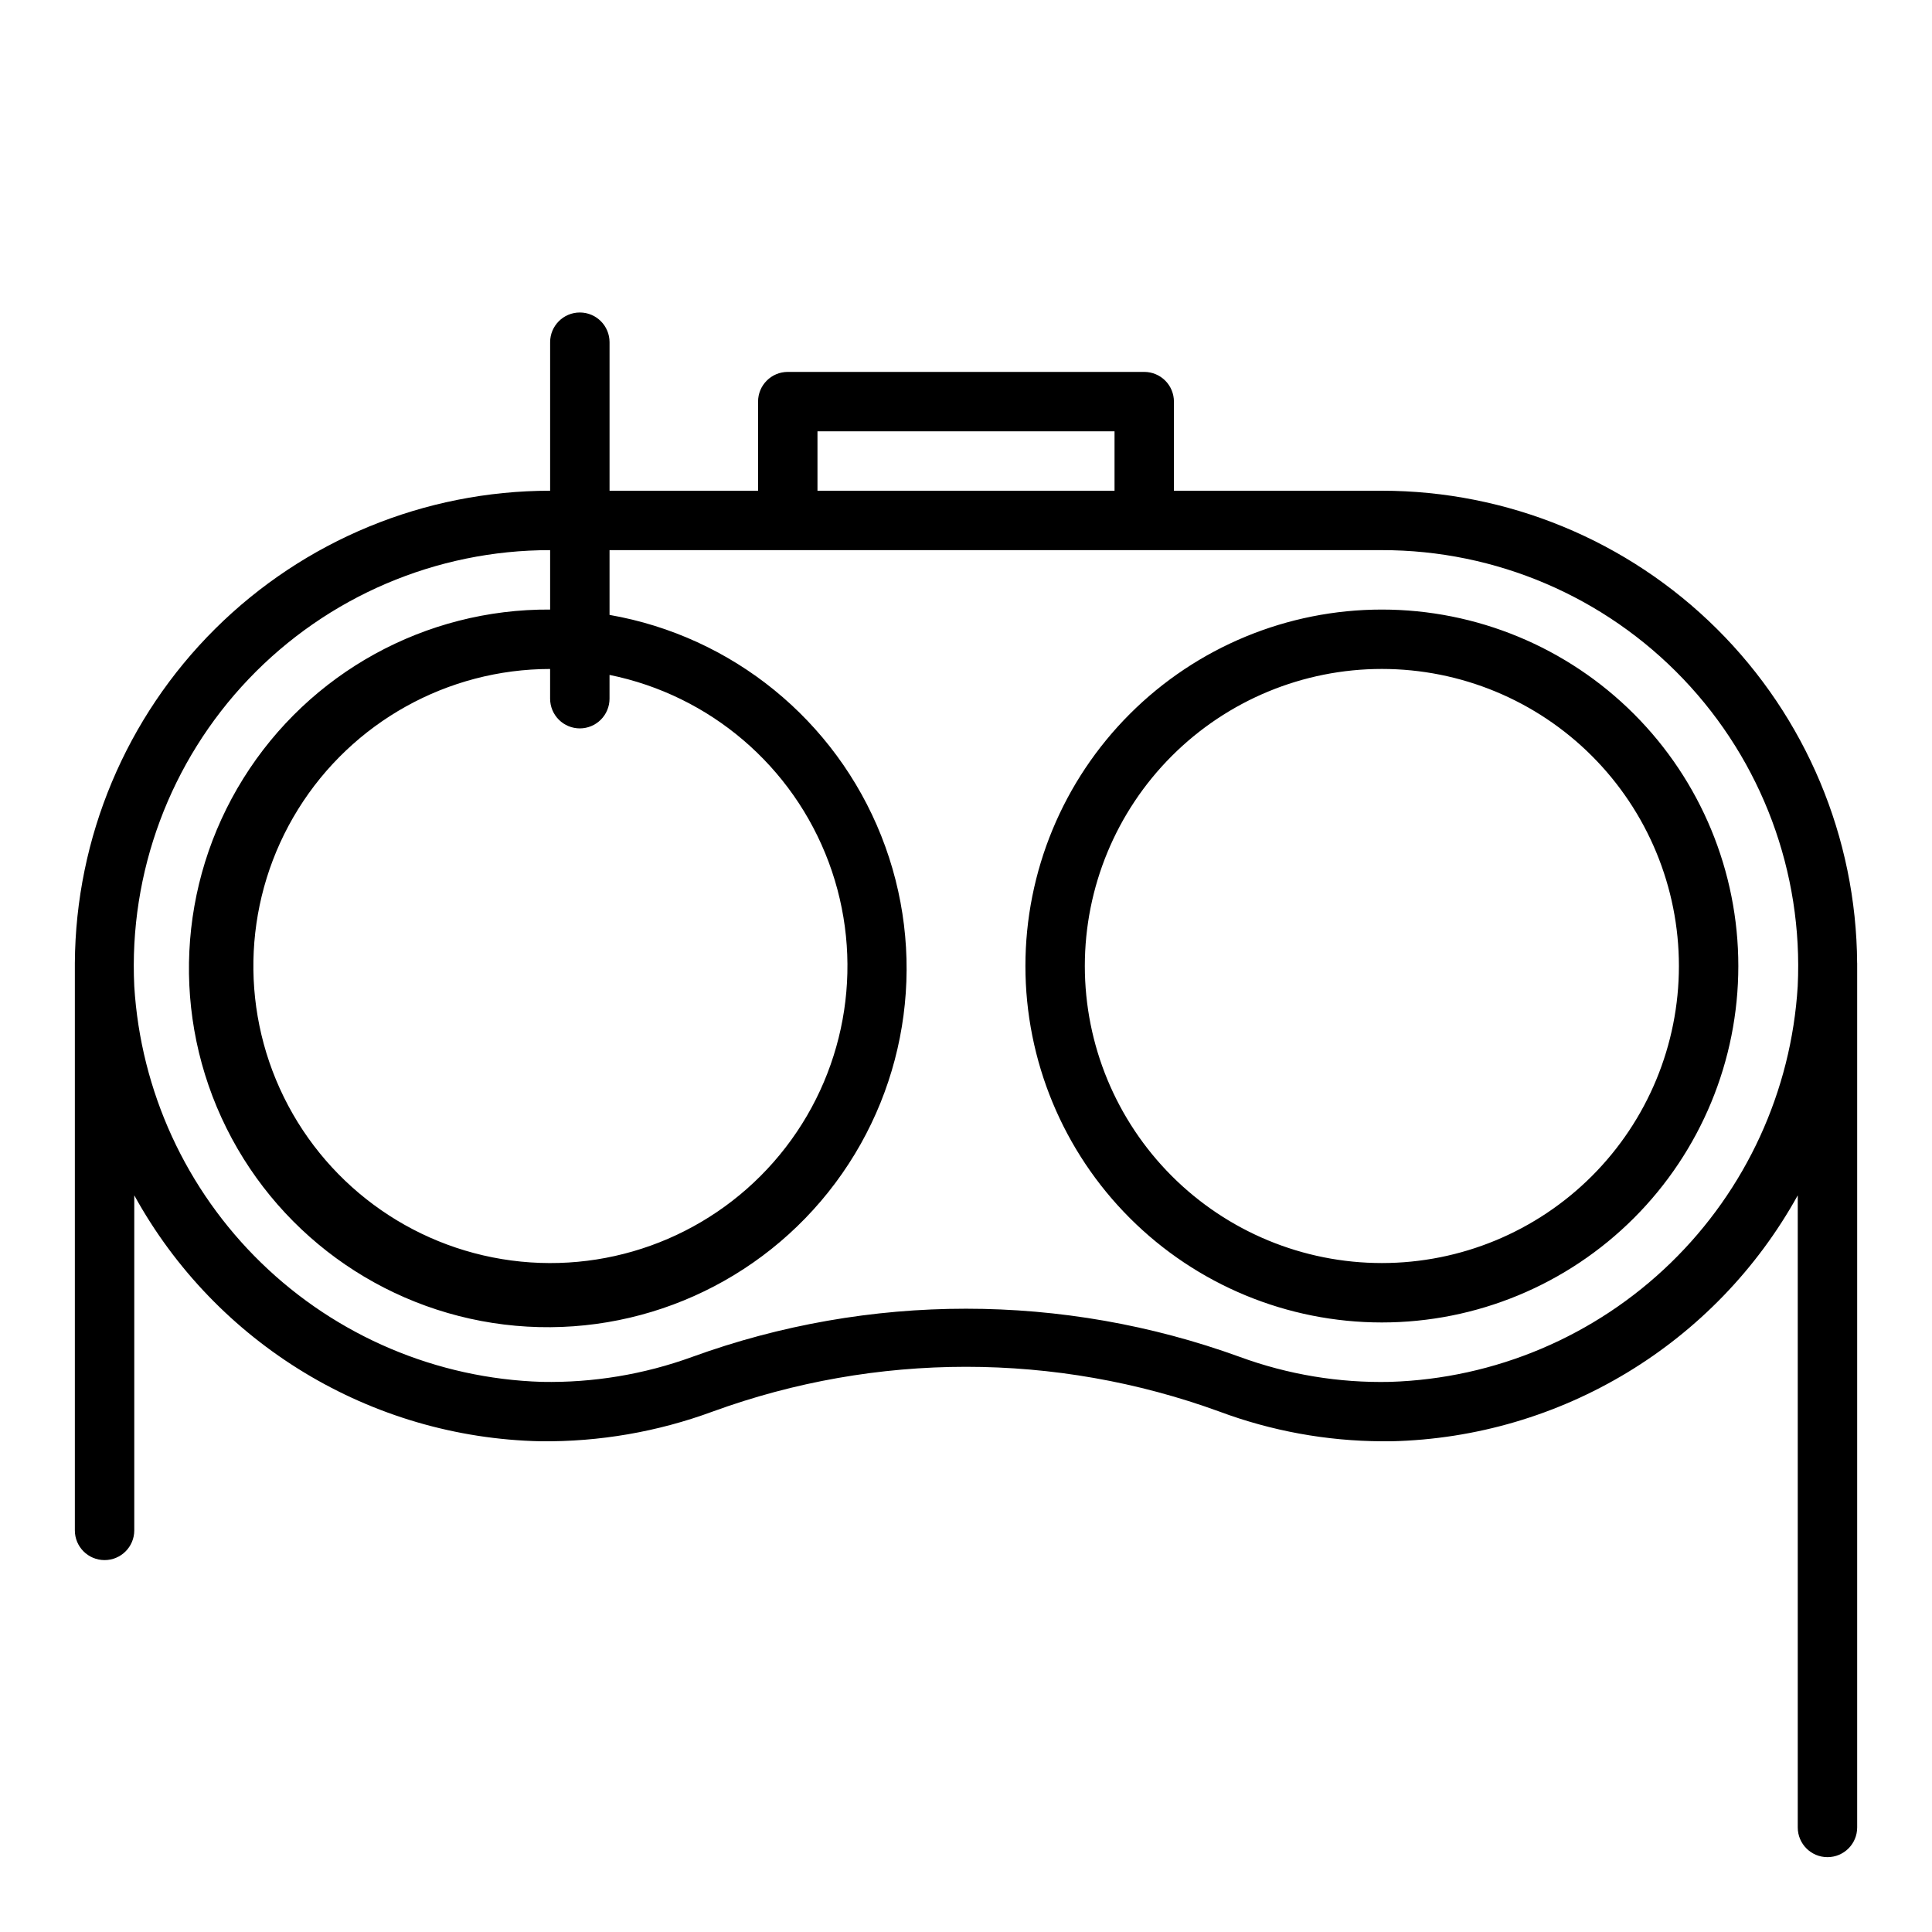 <?xml version="1.0" encoding="UTF-8"?>
<!-- Uploaded to: SVG Repo, www.svgrepo.com, Generator: SVG Repo Mixer Tools -->
<svg fill="#000000" width="800px" height="800px" version="1.1" viewBox="144 144 512 512" xmlns="http://www.w3.org/2000/svg">
 <path d="m510.21 305.54c-25.055 0-49.082 9.953-66.797 27.668s-27.668 41.742-27.668 66.797c0 25.051 9.953 49.078 27.668 66.793 17.715 17.719 41.742 27.668 66.797 27.668 25.055 0 49.082-9.949 66.797-27.668 17.715-17.715 27.668-41.742 27.668-66.793 0-25.055-9.953-49.082-27.668-66.797s-41.742-27.668-66.797-27.668zm0 173.18c-20.879 0-40.902-8.293-55.664-23.055-14.762-14.766-23.055-34.789-23.055-55.664 0-20.879 8.293-40.902 23.055-55.664 14.762-14.766 34.785-23.059 55.664-23.059 20.879 0 40.902 8.293 55.664 23.059 14.762 14.762 23.055 34.785 23.055 55.664 0 20.875-8.293 40.898-23.055 55.664-14.762 14.762-34.785 23.055-55.664 23.055zm125.95-79.508c-0.207-33.27-13.57-65.102-37.168-88.555-23.598-23.449-55.516-36.609-88.785-36.609h-55.105v-23.617c0-2.086-0.828-4.09-2.305-5.566-1.477-1.477-3.477-2.305-5.566-2.305h-94.465c-4.348 0-7.871 3.523-7.871 7.871v23.617h-39.359v-39.359c0-4.348-3.523-7.875-7.871-7.875-4.348 0-7.875 3.527-7.875 7.875v39.359c-33.27 0-65.184 13.16-88.785 36.609-23.598 23.453-36.957 55.285-37.168 88.555v0.789 149.57c0 4.348 3.527 7.871 7.875 7.871 4.348 0 7.871-3.523 7.871-7.871v-88.797c21.688 39.395 62.73 64.234 107.69 65.18 15.547 0.172 30.992-2.496 45.582-7.871 43.367-15.82 90.926-15.82 134.3 0 13.777 5.137 28.355 7.805 43.059 7.871h2.519c44.93-1.039 85.93-25.855 107.69-65.18v167.52c0 4.348 3.527 7.871 7.875 7.871 4.348 0 7.871-3.523 7.871-7.871v-228.29-0.789zm-275.52-140.91h78.723v15.742l-78.723 0.004zm151.77 251.91c-13.574 0.305-27.086-1.938-39.832-6.613-46.887-17.035-98.273-17.035-145.16 0-12.758 4.641-26.262 6.879-39.832 6.613-27.832-0.871-54.336-12.105-74.316-31.504-19.98-19.395-31.992-45.555-33.688-73.352-1.465-30.145 9.496-59.574 30.324-81.414s49.703-34.184 79.883-34.148v15.746c-33.031-0.219-63.809 16.723-81.297 44.75-17.488 28.023-19.18 63.117-4.469 92.691 14.715 29.578 43.719 49.398 76.621 52.359 32.898 2.961 64.98-11.363 84.734-37.836 19.758-26.477 24.359-61.305 12.156-92-12.203-30.699-39.461-52.863-72-58.547v-17.164h204.67c30.18-0.035 59.055 12.309 79.883 34.148 20.832 21.84 31.793 51.27 30.324 81.414-1.691 27.797-13.707 53.957-33.688 73.352-19.977 19.398-46.484 30.633-74.316 31.504zm-214.75-173.18c2.086 0 4.09-0.832 5.566-2.309 1.473-1.473 2.305-3.477 2.305-5.566v-6.297c26.637 5.41 48.602 24.18 58.094 49.652 9.496 25.469 5.18 54.035-11.418 75.562-16.598 21.527-43.129 32.965-70.176 30.262s-50.785-19.172-62.793-43.559c-12.004-24.387-10.578-53.242 3.769-76.328 14.352-23.086 39.598-37.137 66.777-37.164v7.871c0 2.09 0.832 4.094 2.309 5.566 1.473 1.477 3.477 2.309 5.566 2.309z"/>
</svg>